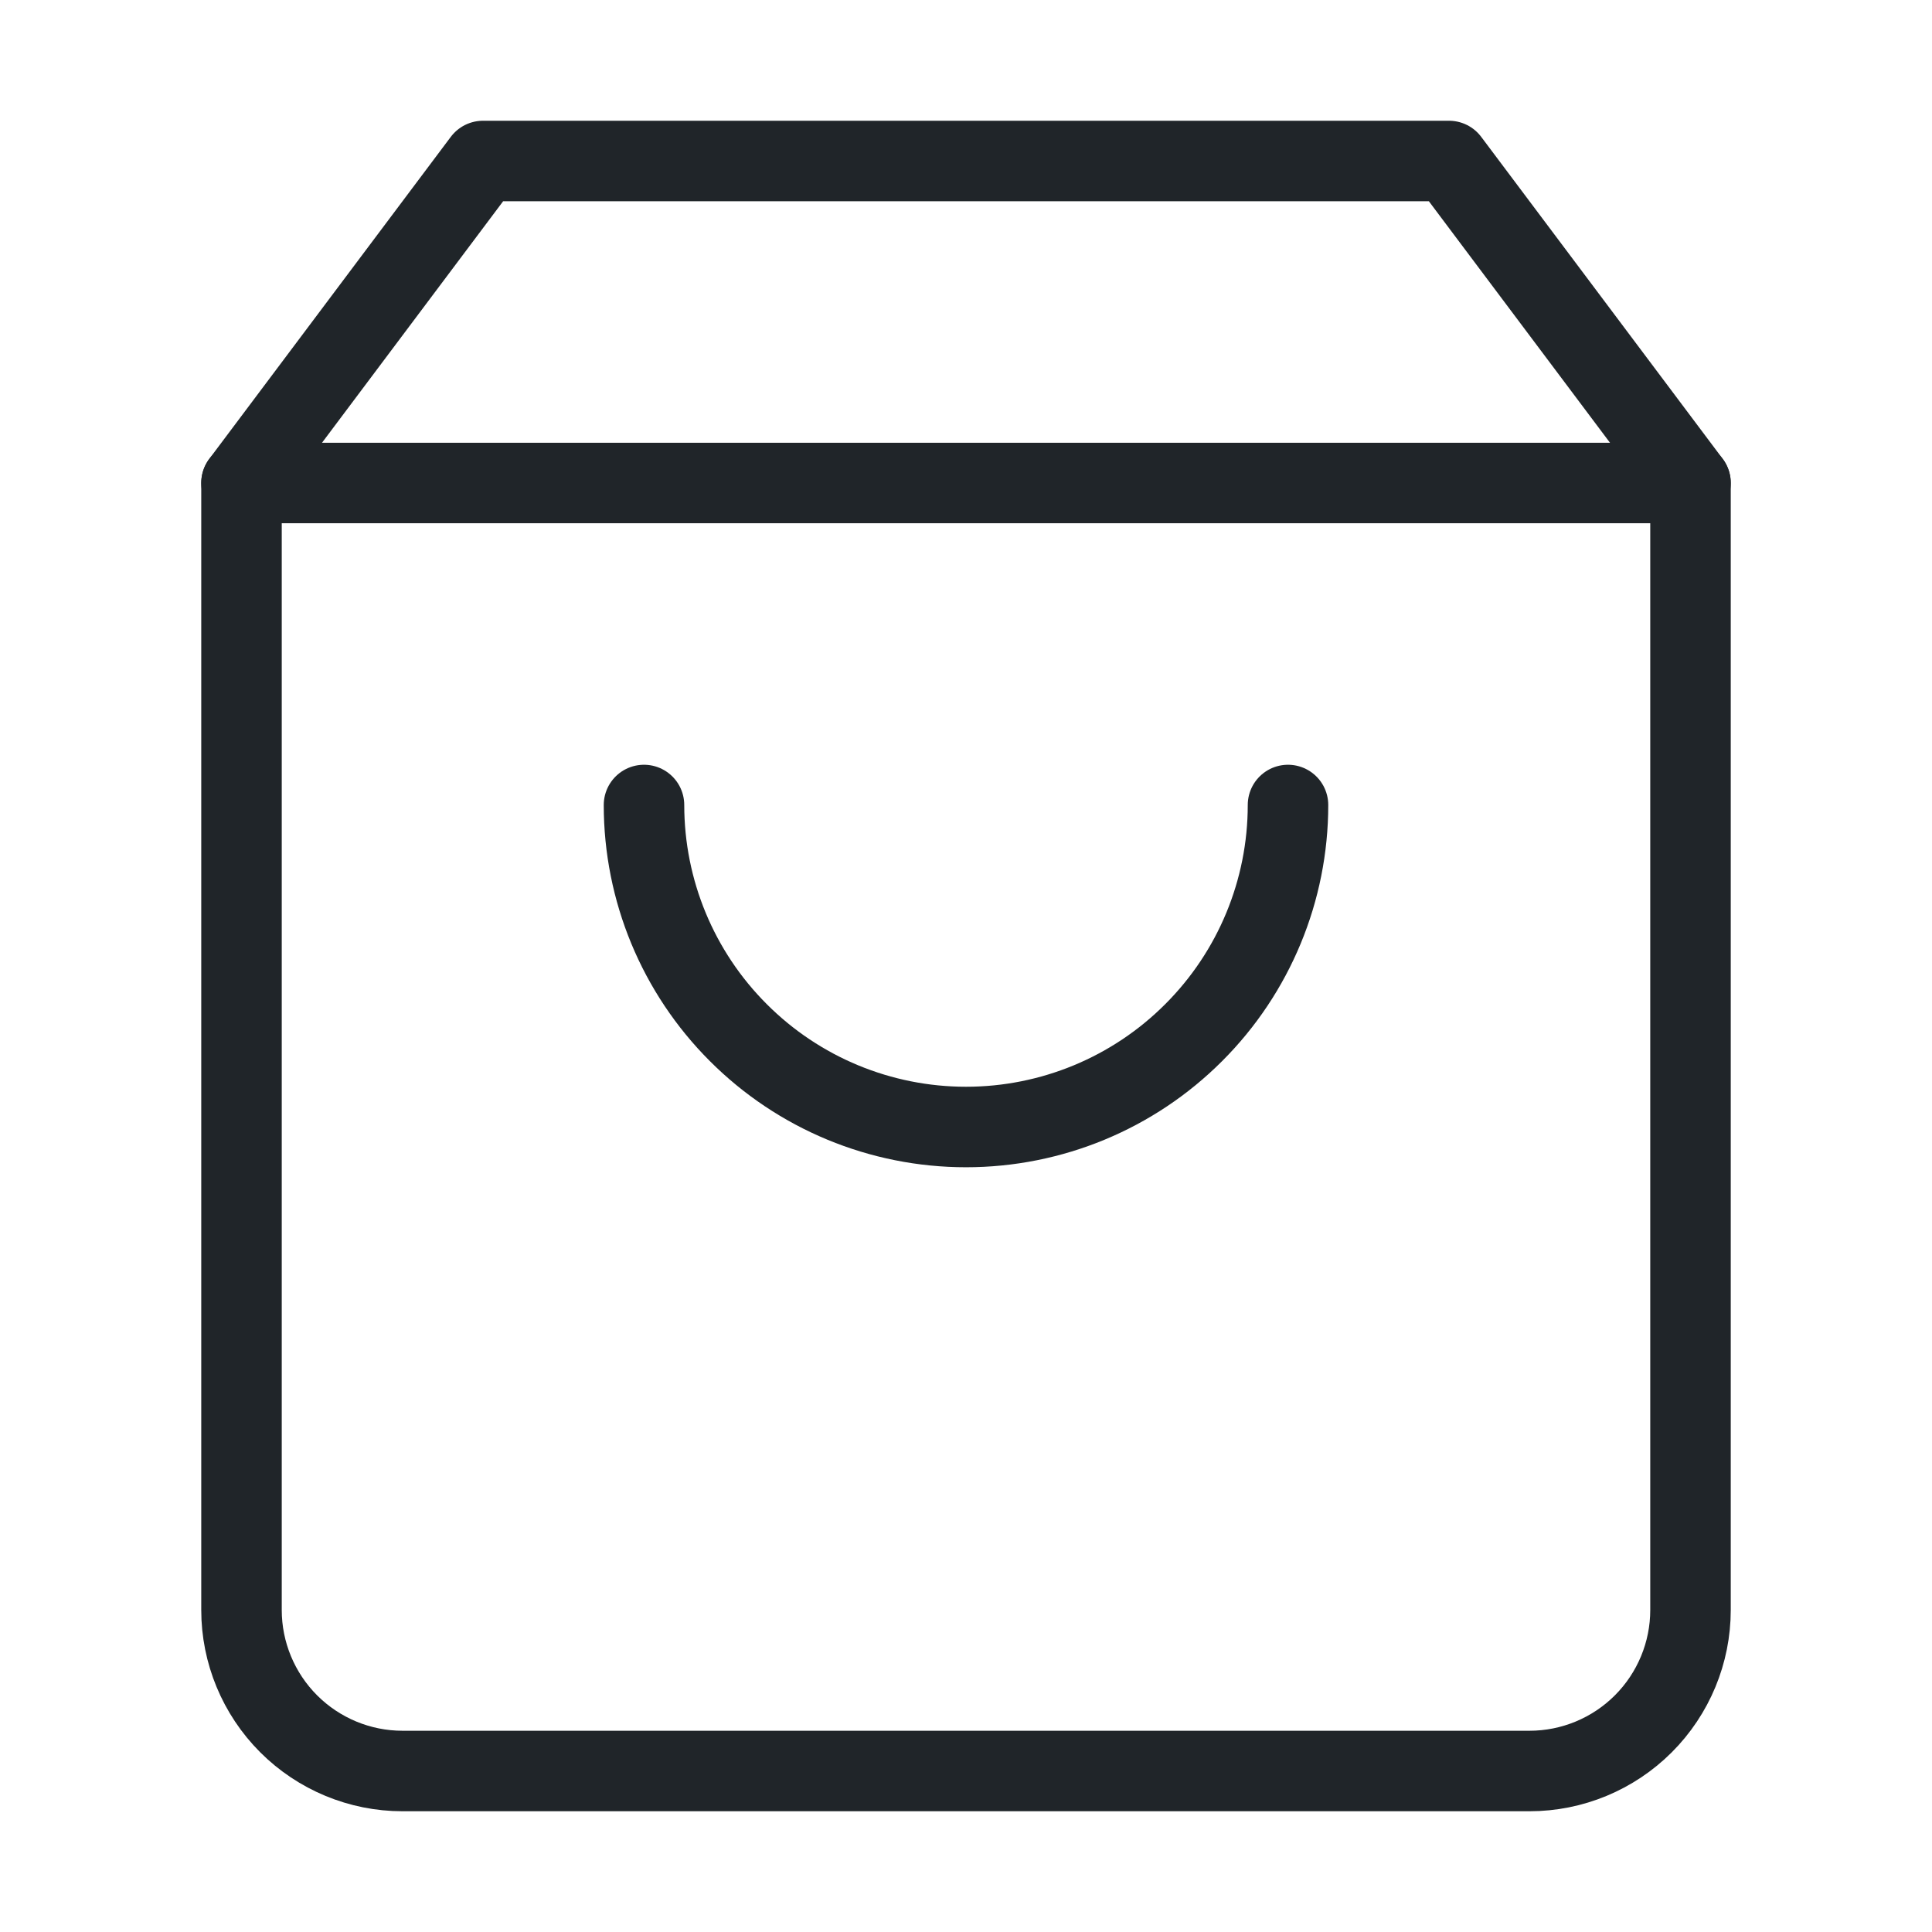 <svg width="24" height="24" viewBox="0 0 24 24" fill="none" xmlns="http://www.w3.org/2000/svg"><path d="M6 2L3 6V20C3 20.53 3.211 21.039 3.586 21.414C3.961 21.789 4.47 22 5 22H19C19.53 22 20.039 21.789 20.414 21.414C20.789 21.039 21 20.53 21 20V6L18 2H6Z" stroke="#202529" stroke-linecap="round" stroke-linejoin="round"/><path d="M3 6H21" stroke="#202529" stroke-linecap="round" stroke-linejoin="round"/><path d="M16 10C16 11.061 15.579 12.078 14.828 12.828C14.078 13.579 13.061 14 12 14C10.939 14 9.922 13.579 9.172 12.828C8.421 12.078 8 11.061 8 10" stroke="#202529" stroke-linecap="round" stroke-linejoin="round"/></svg>